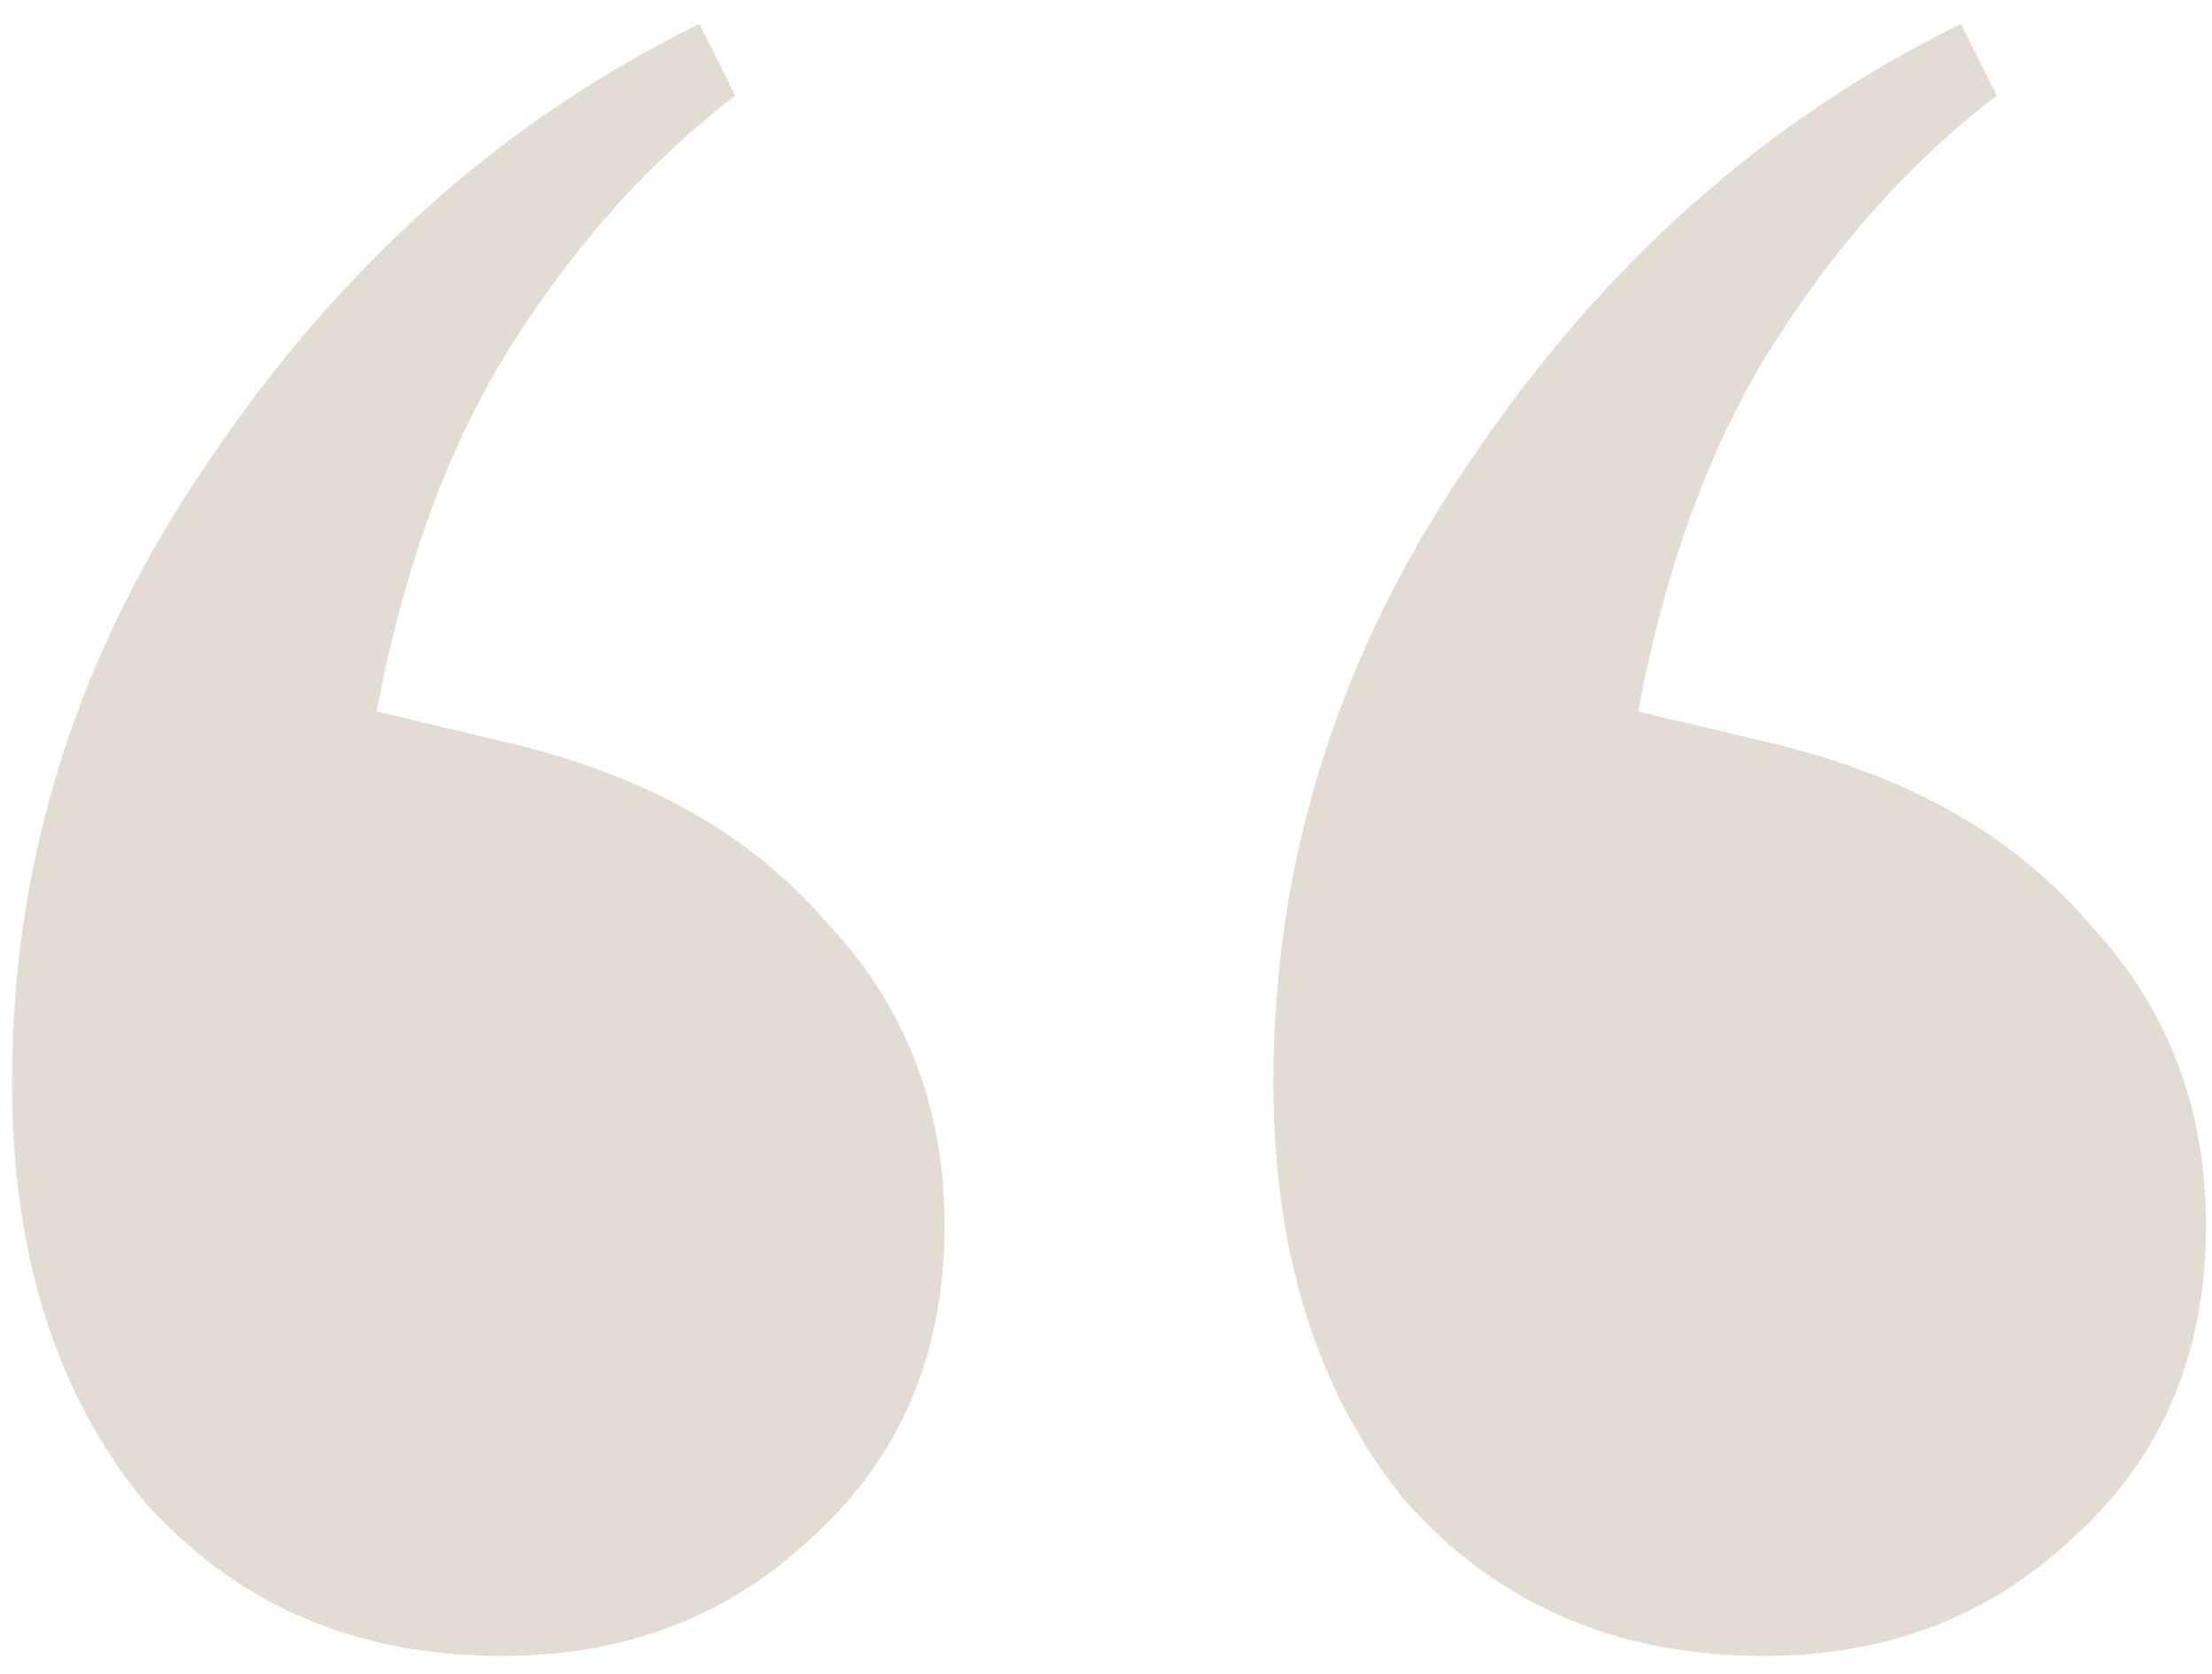 <svg xmlns="http://www.w3.org/2000/svg" width="74" height="56" viewBox="0 0 74 56" fill="none"><path d="M16.8 55.4C11.867 55.4 7.867 53.667 4.8 50.2C1.867 46.6 0.4 41.933 0.4 36.2C0.4 28.733 2.6 21.8 7 15.4C11.4 8.867 16.867 4 23.4 0.8L24.6 3.2C21.8 5.333 19.333 8.067 17.2 11.4C15.067 14.733 13.533 18.867 12.6 23.8L16.8 24.8C21.467 25.867 25.067 27.867 27.6 30.8C30.267 33.6 31.6 37 31.6 41C31.6 45.267 30.133 48.733 27.2 51.4C24.4 54.067 20.933 55.4 16.8 55.4ZM59 55.4C54.067 55.4 50.067 53.667 47 50.2C44.067 46.6 42.6 41.933 42.6 36.2C42.6 28.733 44.8 21.8 49.2 15.4C53.6 8.867 59.067 4 65.6 0.8L66.8 3.2C64 5.333 61.533 8.067 59.4 11.4C57.267 14.733 55.733 18.867 54.8 23.8L59 24.8C63.667 25.867 67.267 27.867 69.8 30.8C72.467 33.6 73.8 37 73.8 41C73.8 45.267 72.333 48.733 69.4 51.4C66.6 54.067 63.133 55.4 59 55.4Z" fill="#E3DCD3"></path></svg>